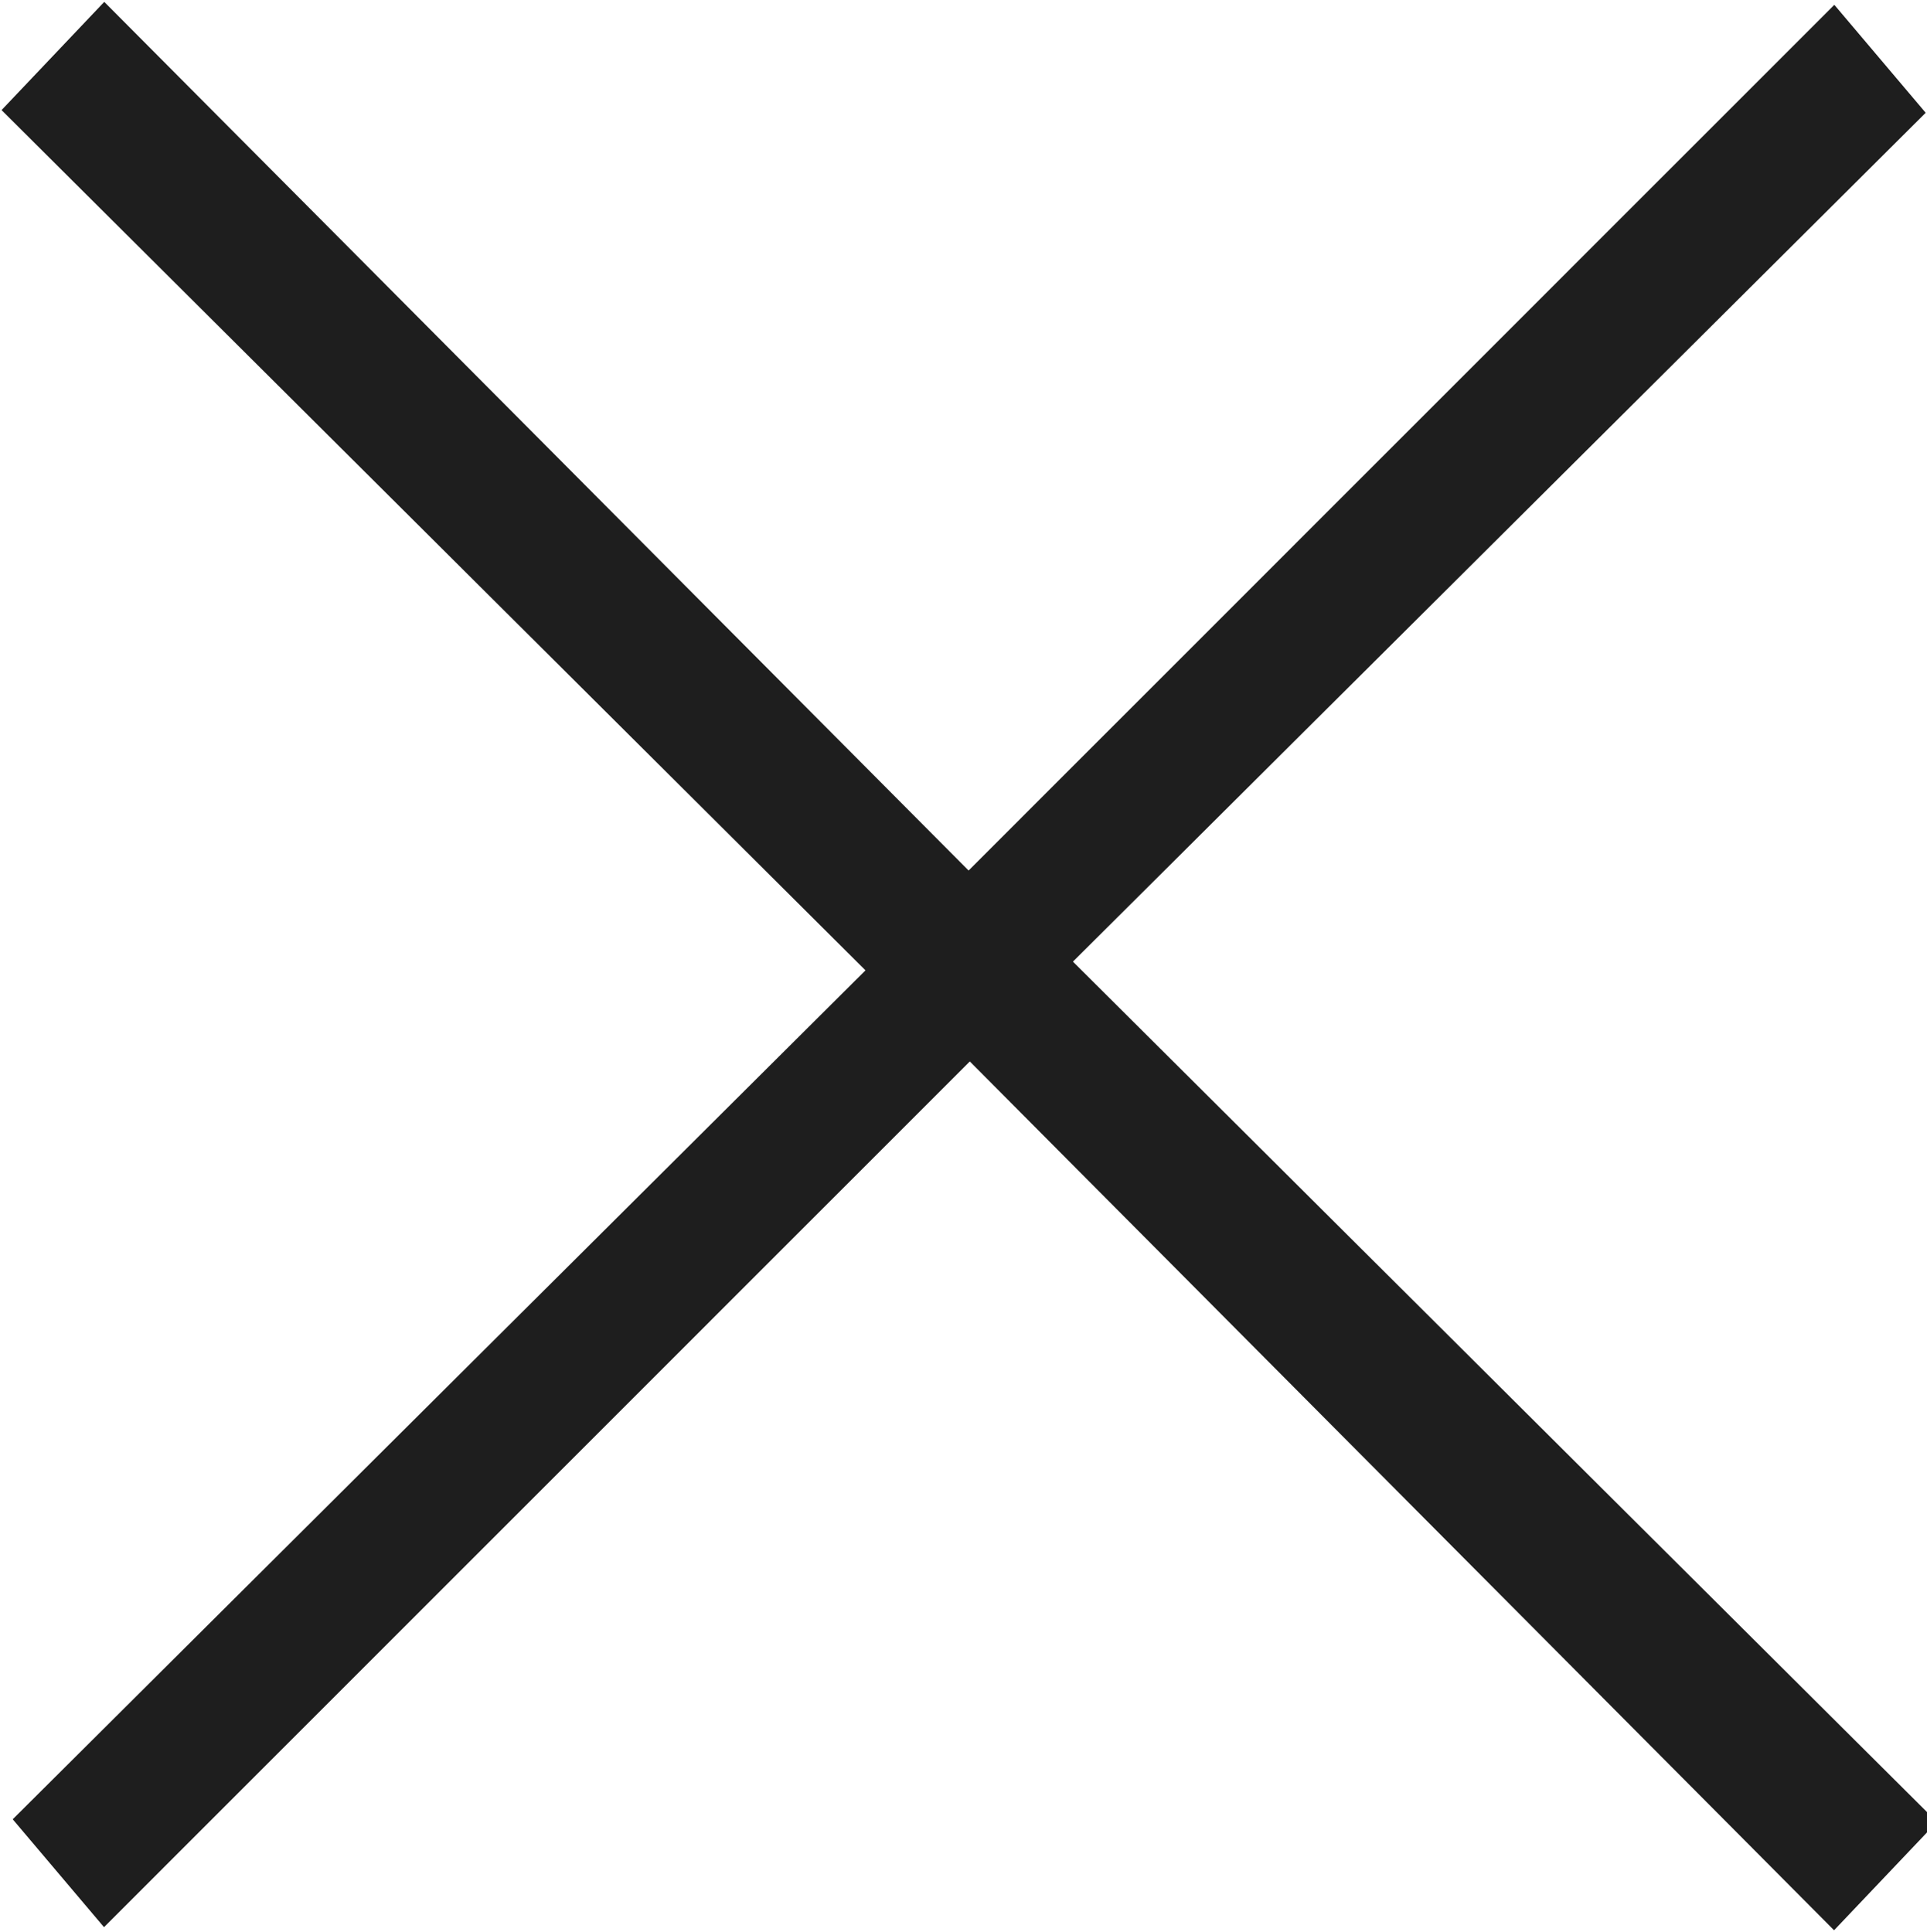 <svg xmlns="http://www.w3.org/2000/svg" width="23.641" height="23.703" viewBox="0 0 23.641 23.703" xml:space="preserve"><path fill="#1E1E1E" d="M13.163 11.8 23.625 1.384 22.504.059 11.883 10.682 1.279.023.019 1.351l10.599 10.556L.156 22.324l1.12 1.324 10.622-10.623 10.603 10.661 1.262-1.329z"/></svg>